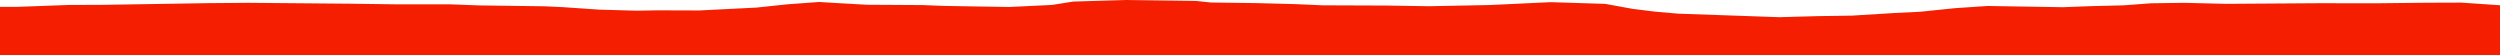 <?xml version="1.0" encoding="iso-8859-1"?>
<!DOCTYPE svg PUBLIC "-//W3C//DTD SVG 1.0//EN"
"http://www.w3.org/TR/2001/
REC-SVG-20010904/DTD/svg10.dtd">

<svg viewBox="0 0 46150.969 1016.238" preserveAspectRatio="none" xmlns="http://www.w3.org/2000/svg" xmlns:xlink="http://www.w3.org/1999/xlink">
  <polygon points="0,1016.238 0,126.621  314.892,126.621 1272.617,91.693 1909.332,89.184 3811.075,58.62 4585.602,52.033 6467.425,68.447 7330.835,80.115 8295.985,79.363 8834.532,99.773 10052.583,116.186 10394.085,132.258 11067.935,178.239 11751.078,197.323 12133.666,190.58 12908.265,193.033 13964.235,140.042 14531.471,80.021 15119.77,36.659 15474.231,57.992 16005.171,87.85 17043.189,93.911 17410.347,108.572 17945.747,117.884 18634.694,128.954 19421.111,91.253 19811.394,29.047 20788.212,0 22076.235,17.382 22357.233,46.411 22482.042,48.221 23191.484,57.216 23914.91,76.046 24416.442,98.149 25600.249,102.64 26383.278,115.034 27509.143,92.766 28626.755,39.951 29634.157,71.594 30143.616,164.458 30558.658,215.583 30979.722,252.16 32228.172,295.683 32845.36,317.333 33563.316,297.666 34180.977,288.864 34961.118,240.826 35452.911,216.612 36089.555,150.778 36691.986,110.441 38083.584,133.008 38602.892,113.446 39201.219,98.477 39715.376,60.35 40319.737,52.177 41090.42,70.854 42814.921,59.23 43847.561,60.834 44790.772,50.506 45437.053,48.244 46150.969,96.898  46150.969,1016.238" style="fill:#f61e00;stroke-width:1" />
</svg>